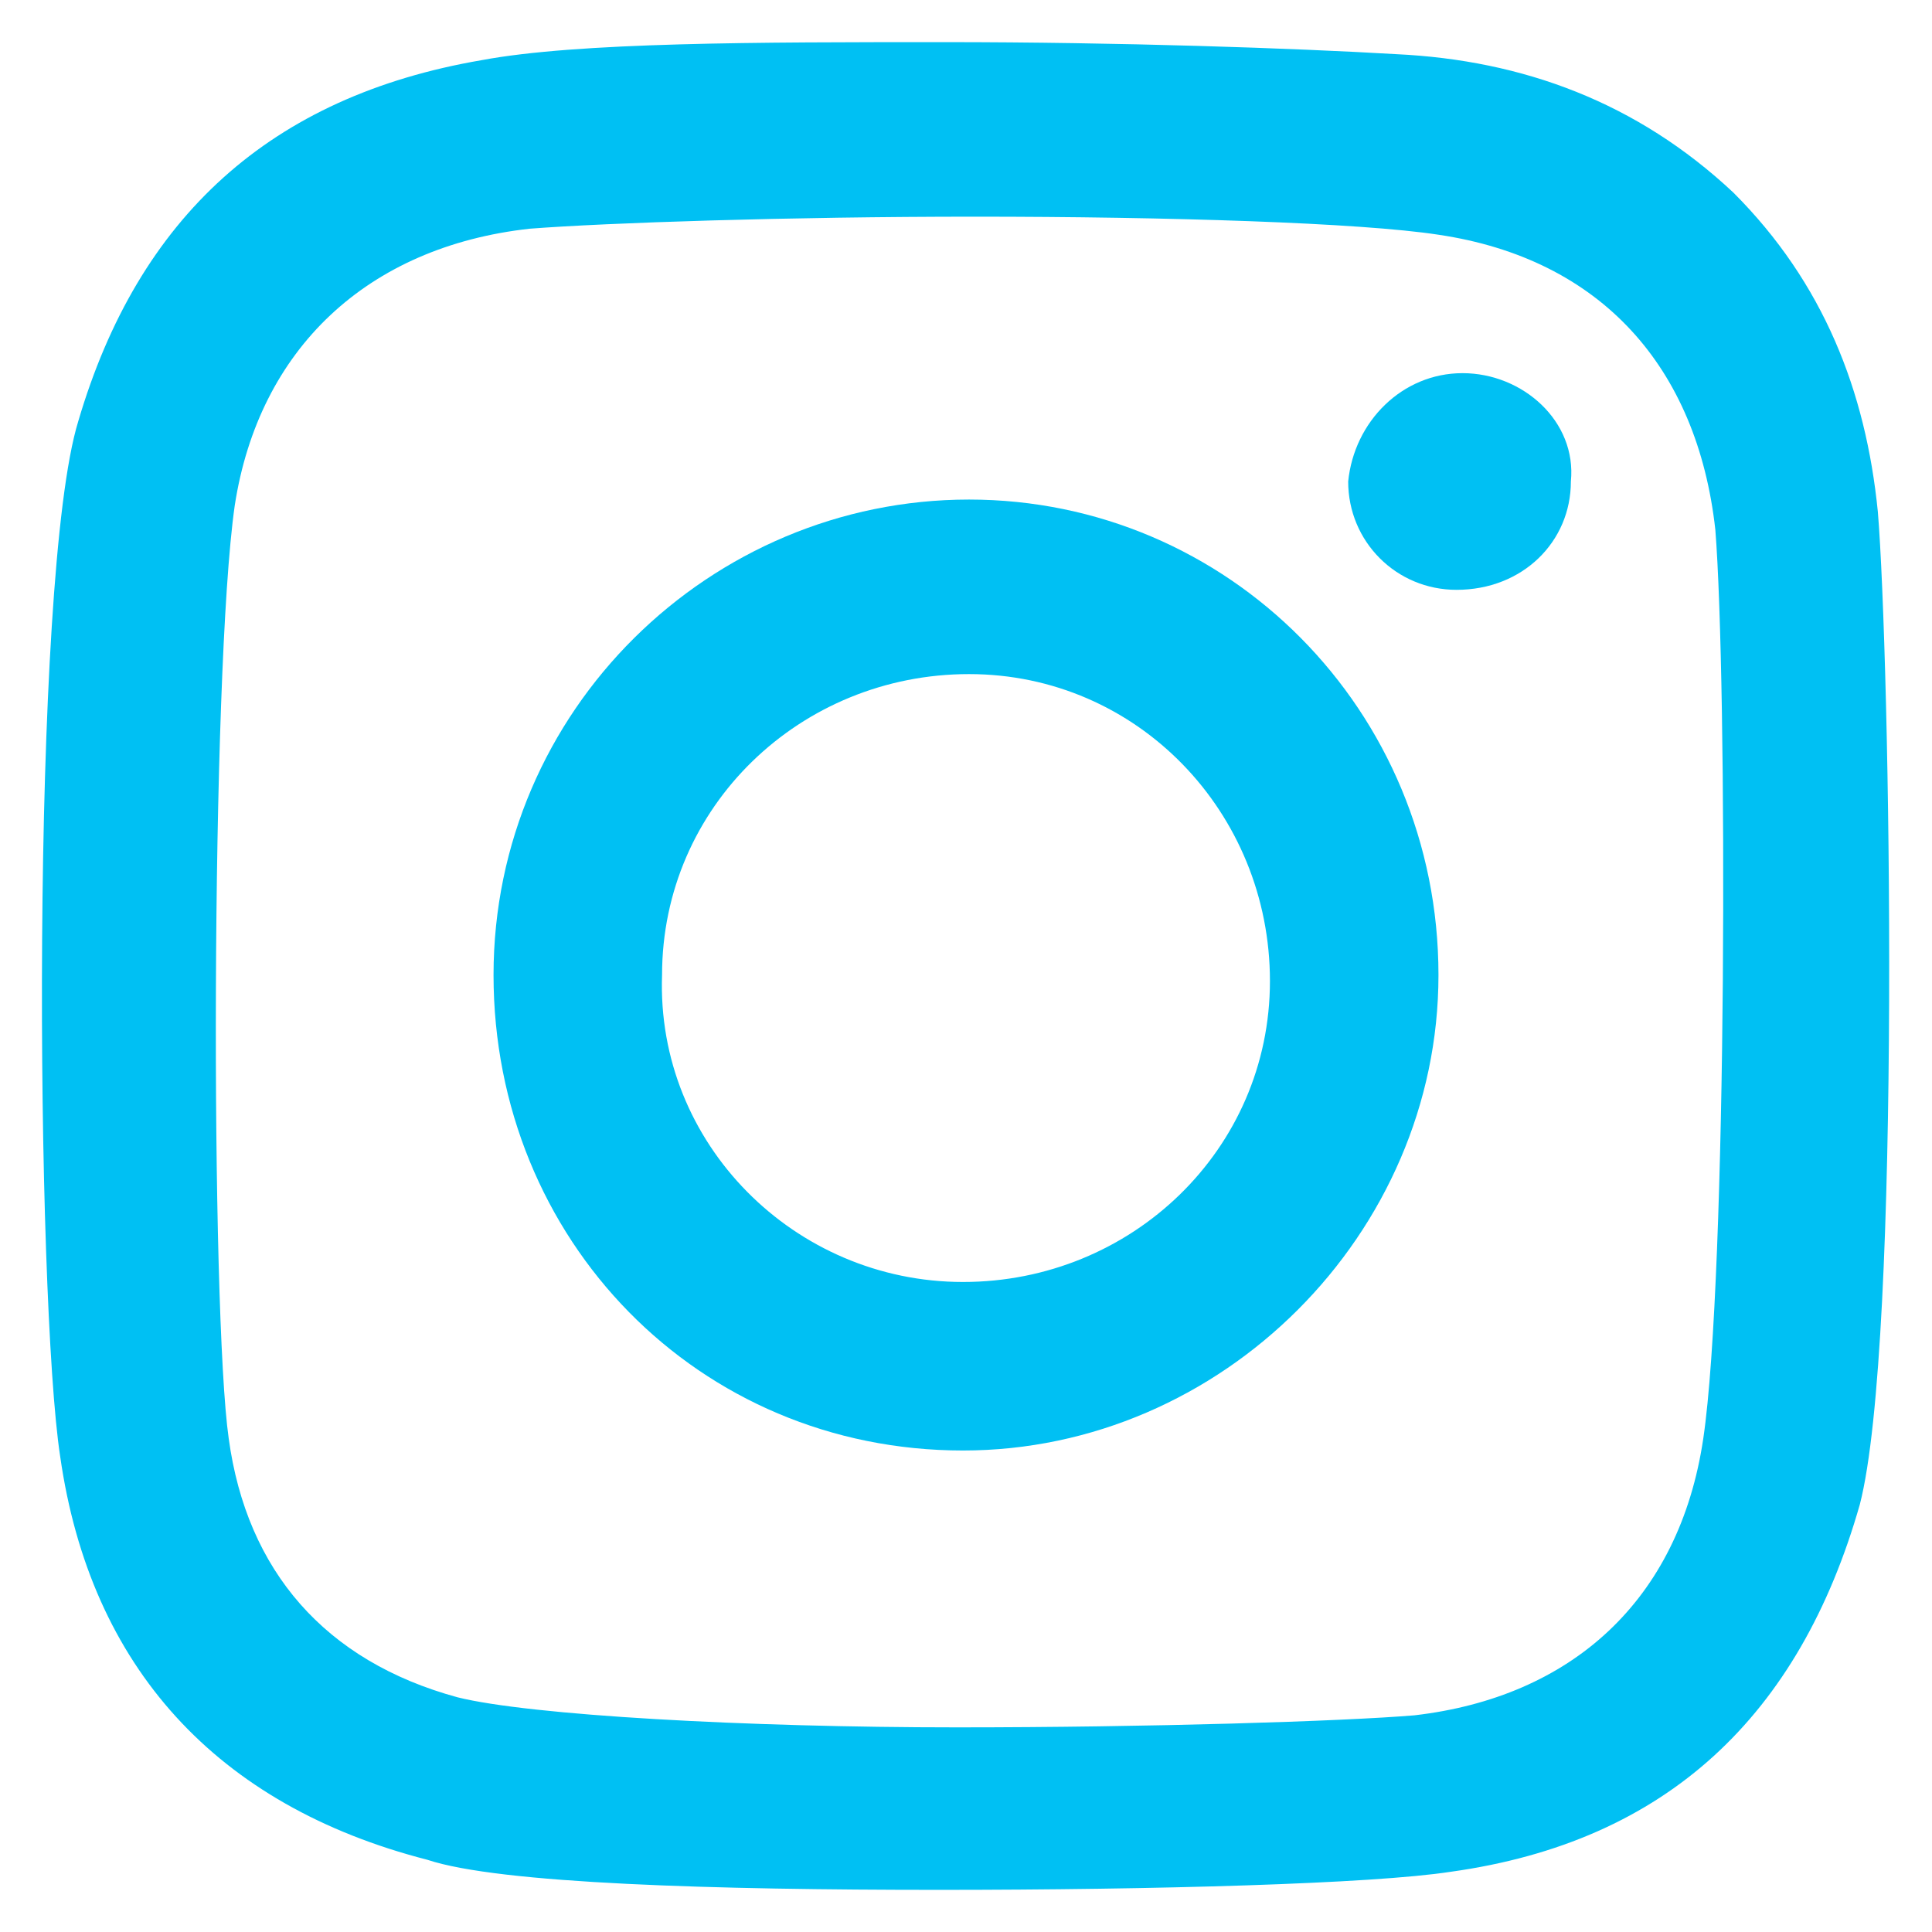 <?xml version="1.0" encoding="utf-8"?>
<!-- Generator: Adobe Illustrator 19.0.0, SVG Export Plug-In . SVG Version: 6.00 Build 0)  -->
<svg version="1.1" id="Layer_1" xmlns="http://www.w3.org/2000/svg" xmlns:xlink="http://www.w3.org/1999/xlink" x="0px" y="0px"
	 viewBox="-285 384.9 32.1 32.1" style="enable-background:new -285 384.9 32.1 32.1;" xml:space="preserve">
<style type="text/css">
	.st0{fill:#00C0F3;}
</style>
<title>Asset 1</title>
<g id="XMLID_1_">
	<g id="XMLID_10_">
		<path id="XMLID_11_" class="st0" d="M-260.7,391.1C-260.7,391.1-260.7,391.1-260.7,391.1c1,0,1.9,0.8,1.8,1.8c0,1-0.8,1.8-1.9,1.8
			c-1,0-1.8-0.8-1.8-1.8C-262.5,391.9-261.7,391.1-260.7,391.1z"/>
	</g>
	<g id="XMLID_6_">
		<path id="XMLID_7_" class="st0" d="M-253.8,393.4c0.2,2.4,0.4,13.8-0.3,16.5c-1,3.5-3.2,5.6-6.8,6.1c-1.3,0.2-4.9,0.3-8.5,0.3
			c-3.7,0-7.3-0.1-8.5-0.5c-3.5-0.9-5.6-3.2-6.1-6.7c-0.4-2.6-0.5-14.6,0.3-17.2c1-3.4,3.2-5.4,6.7-6c1.6-0.3,4.6-0.3,7.7-0.3
			c2.9,0,5.8,0.1,7.5,0.2c2.1,0.1,4,0.8,5.6,2.3C-254.7,389.6-254,391.4-253.8,393.4z M-256.7,408.8c0.4-2.7,0.4-12.6,0.2-15.1
			c-0.3-2.7-1.9-4.5-4.6-4.9c-1.3-0.2-4.5-0.3-7.7-0.3c-3.1,0-6.1,0.1-7.4,0.2c-2.7,0.3-4.5,2-4.9,4.6c-0.4,2.8-0.4,13.4-0.1,15.5
			c0.3,2.2,1.6,3.7,3.8,4.3c1.2,0.3,4.8,0.5,8.3,0.5c3.2,0,6.4-0.1,7.6-0.2C-258.9,413.1-257.1,411.5-256.7,408.8"/>
	</g>
	<g id="XMLID_2_">
		<path id="XMLID_3_" class="st0" d="M-268.9,393.2c4.3,0,7.8,3.5,7.8,7.9c0,4.3-3.6,7.9-7.9,7.9c-4.4,0-7.8-3.5-7.8-7.9
			C-276.8,396.7-273.2,393.2-268.9,393.2z M-269,406.2c2.8,0,5.1-2.2,5.1-5c0-2.8-2.2-5.1-5-5.1c0,0,0,0,0,0c-2.8,0-5.1,2.2-5.1,5
			C-274.1,403.9-271.8,406.2-269,406.2C-269,406.2-269,406.2-269,406.2"/>
	</g>
</g>
</svg>
